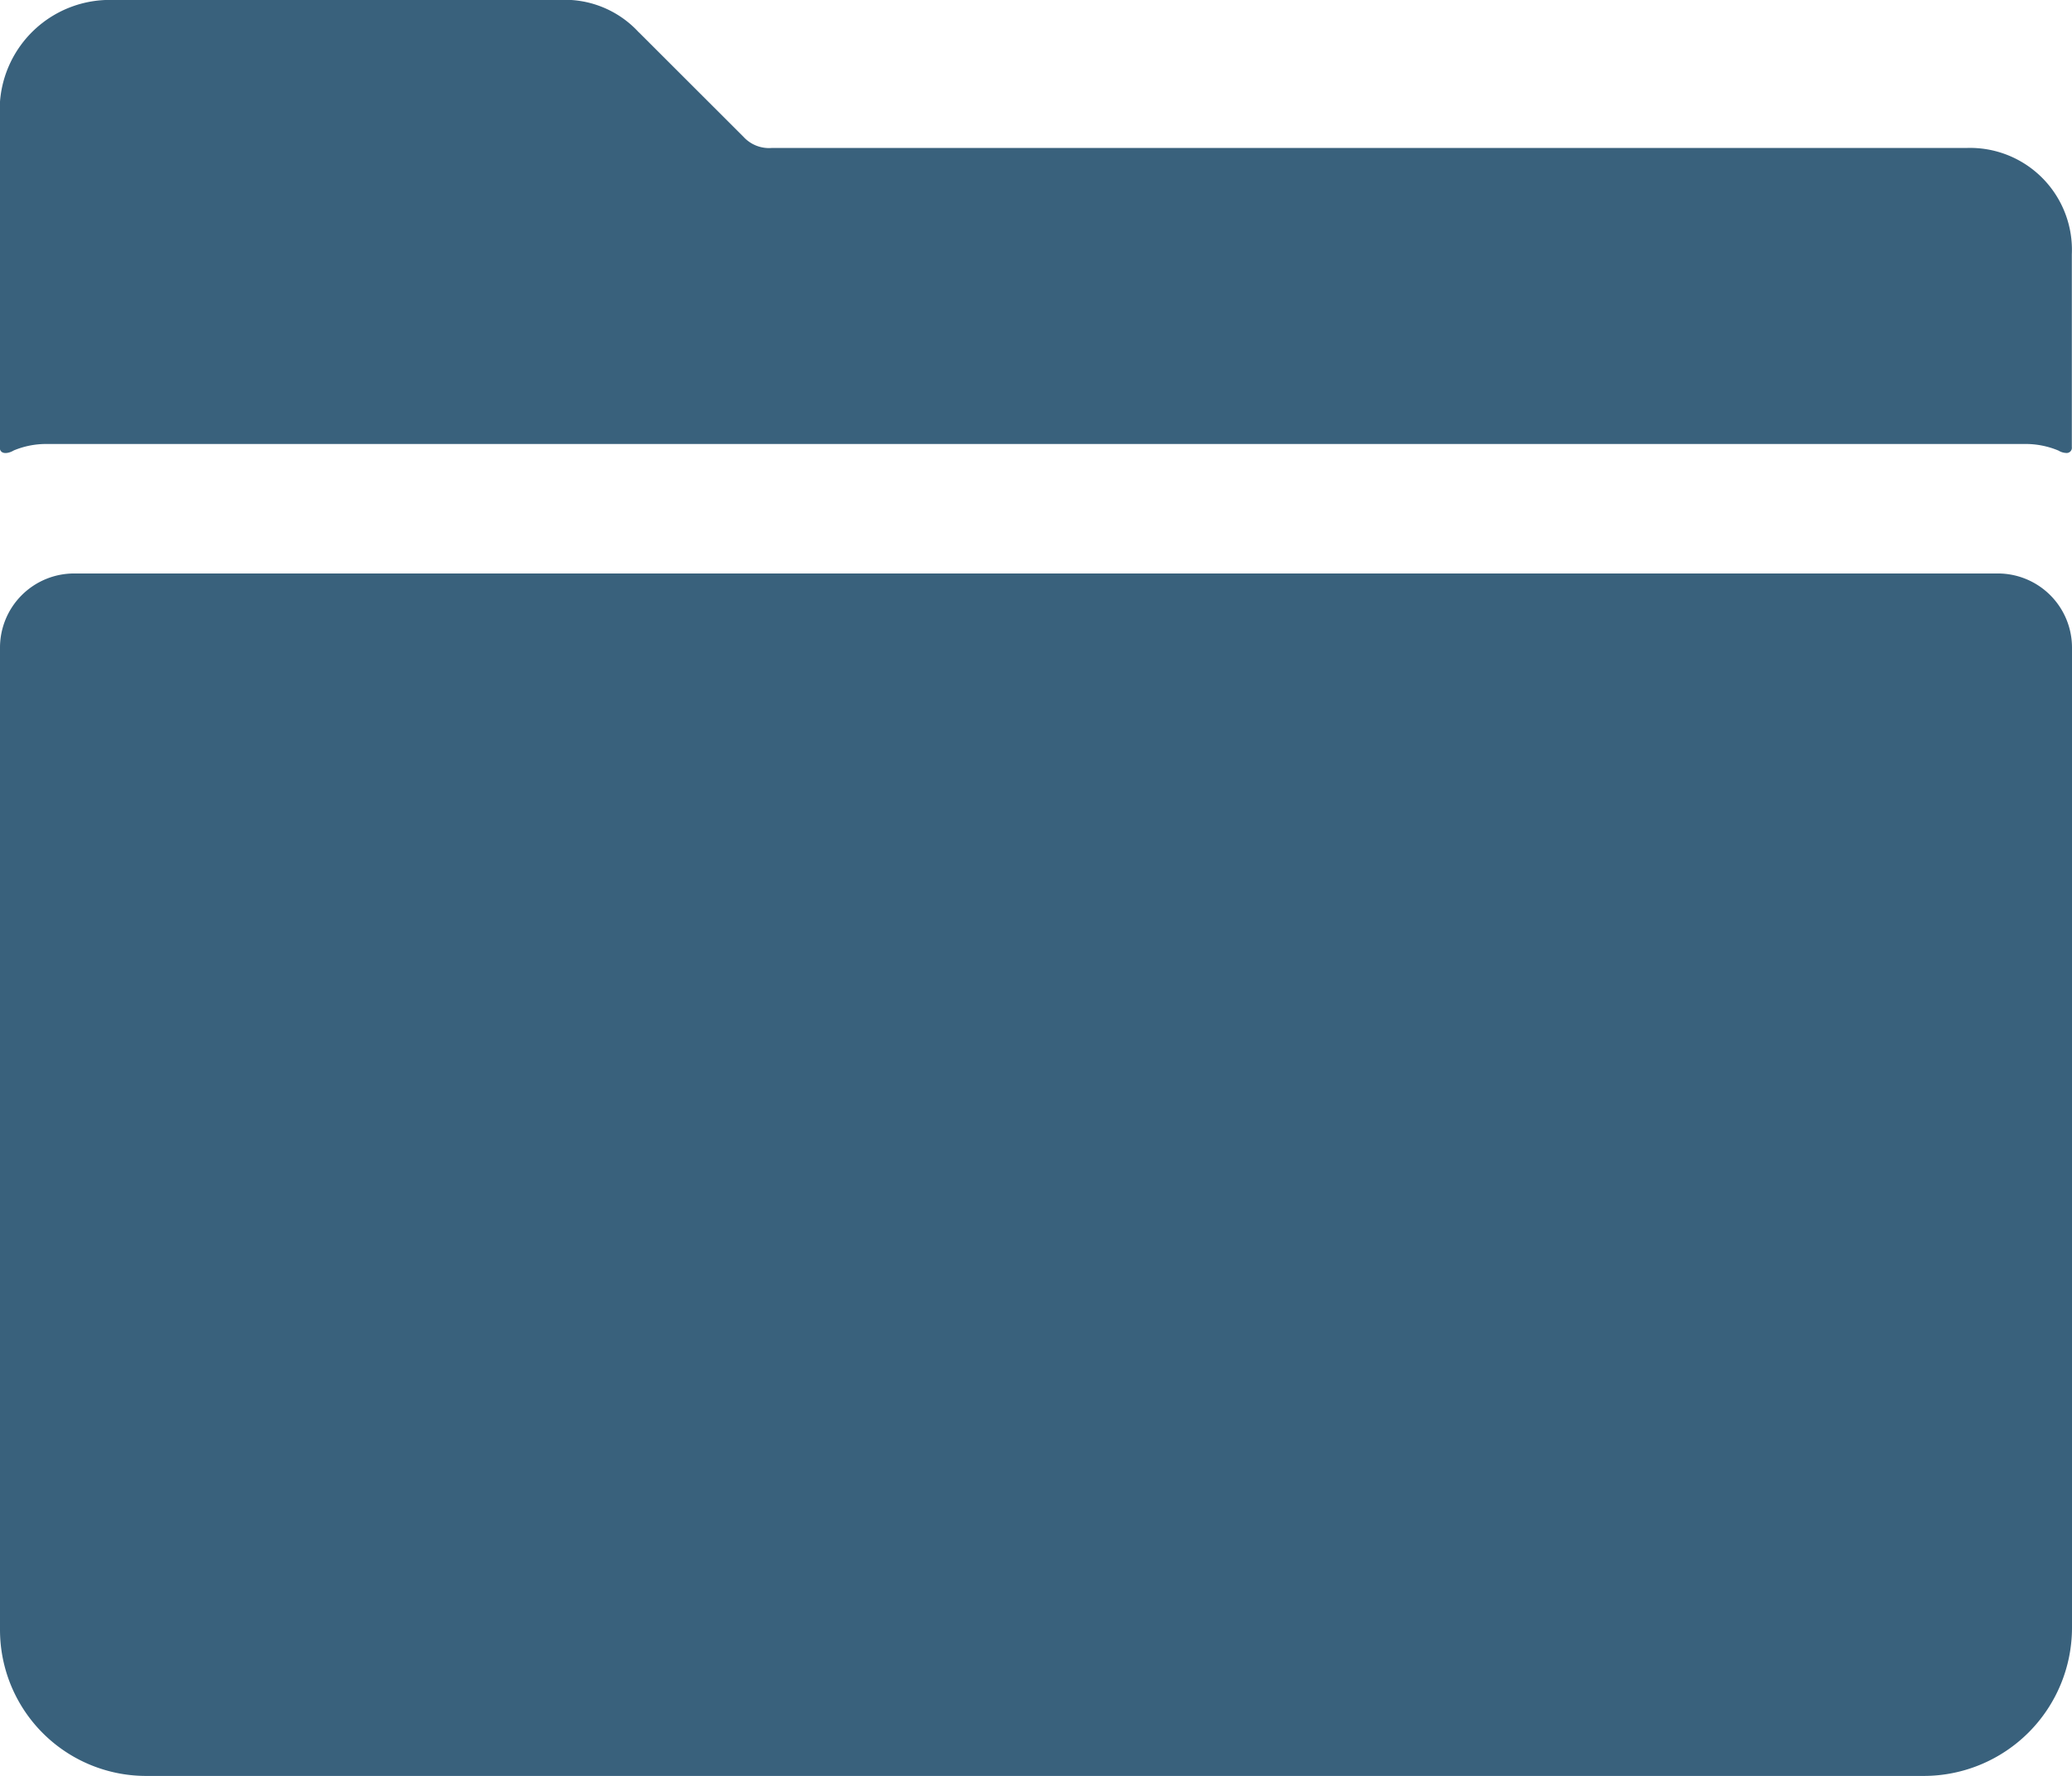 <svg xmlns="http://www.w3.org/2000/svg" width="24" height="20.572" viewBox="0 0 24 20.572">
  <path id="合体_8" data-name="合体 8" d="M-4031.539-75.466a1.693,1.693,0,0,1-1.694-1.693V-88.538a.859.859,0,0,1,.856-.857h22.287a.859.859,0,0,1,.857.857V-77.18a1.718,1.718,0,0,1-1.713,1.714Zm22.146-15.354a.982.982,0,0,0-.375-.075H-4032.7a.974.974,0,0,0-.374.075c-.07.042-.162.048-.162-.038v-3.948a1.275,1.275,0,0,1,1.323-1.232h5.148a1.162,1.162,0,0,1,.927.37l.011.01,1.206,1.205a.4.4,0,0,0,.327.129h13.838a1.18,1.18,0,0,1,1.221,1.231v2.234a.06.06,0,0,1-.066.068A.185.185,0,0,1-4009.392-90.82Z" transform="translate(4033.233 96.038)" fill="#39617c"/>
</svg>
